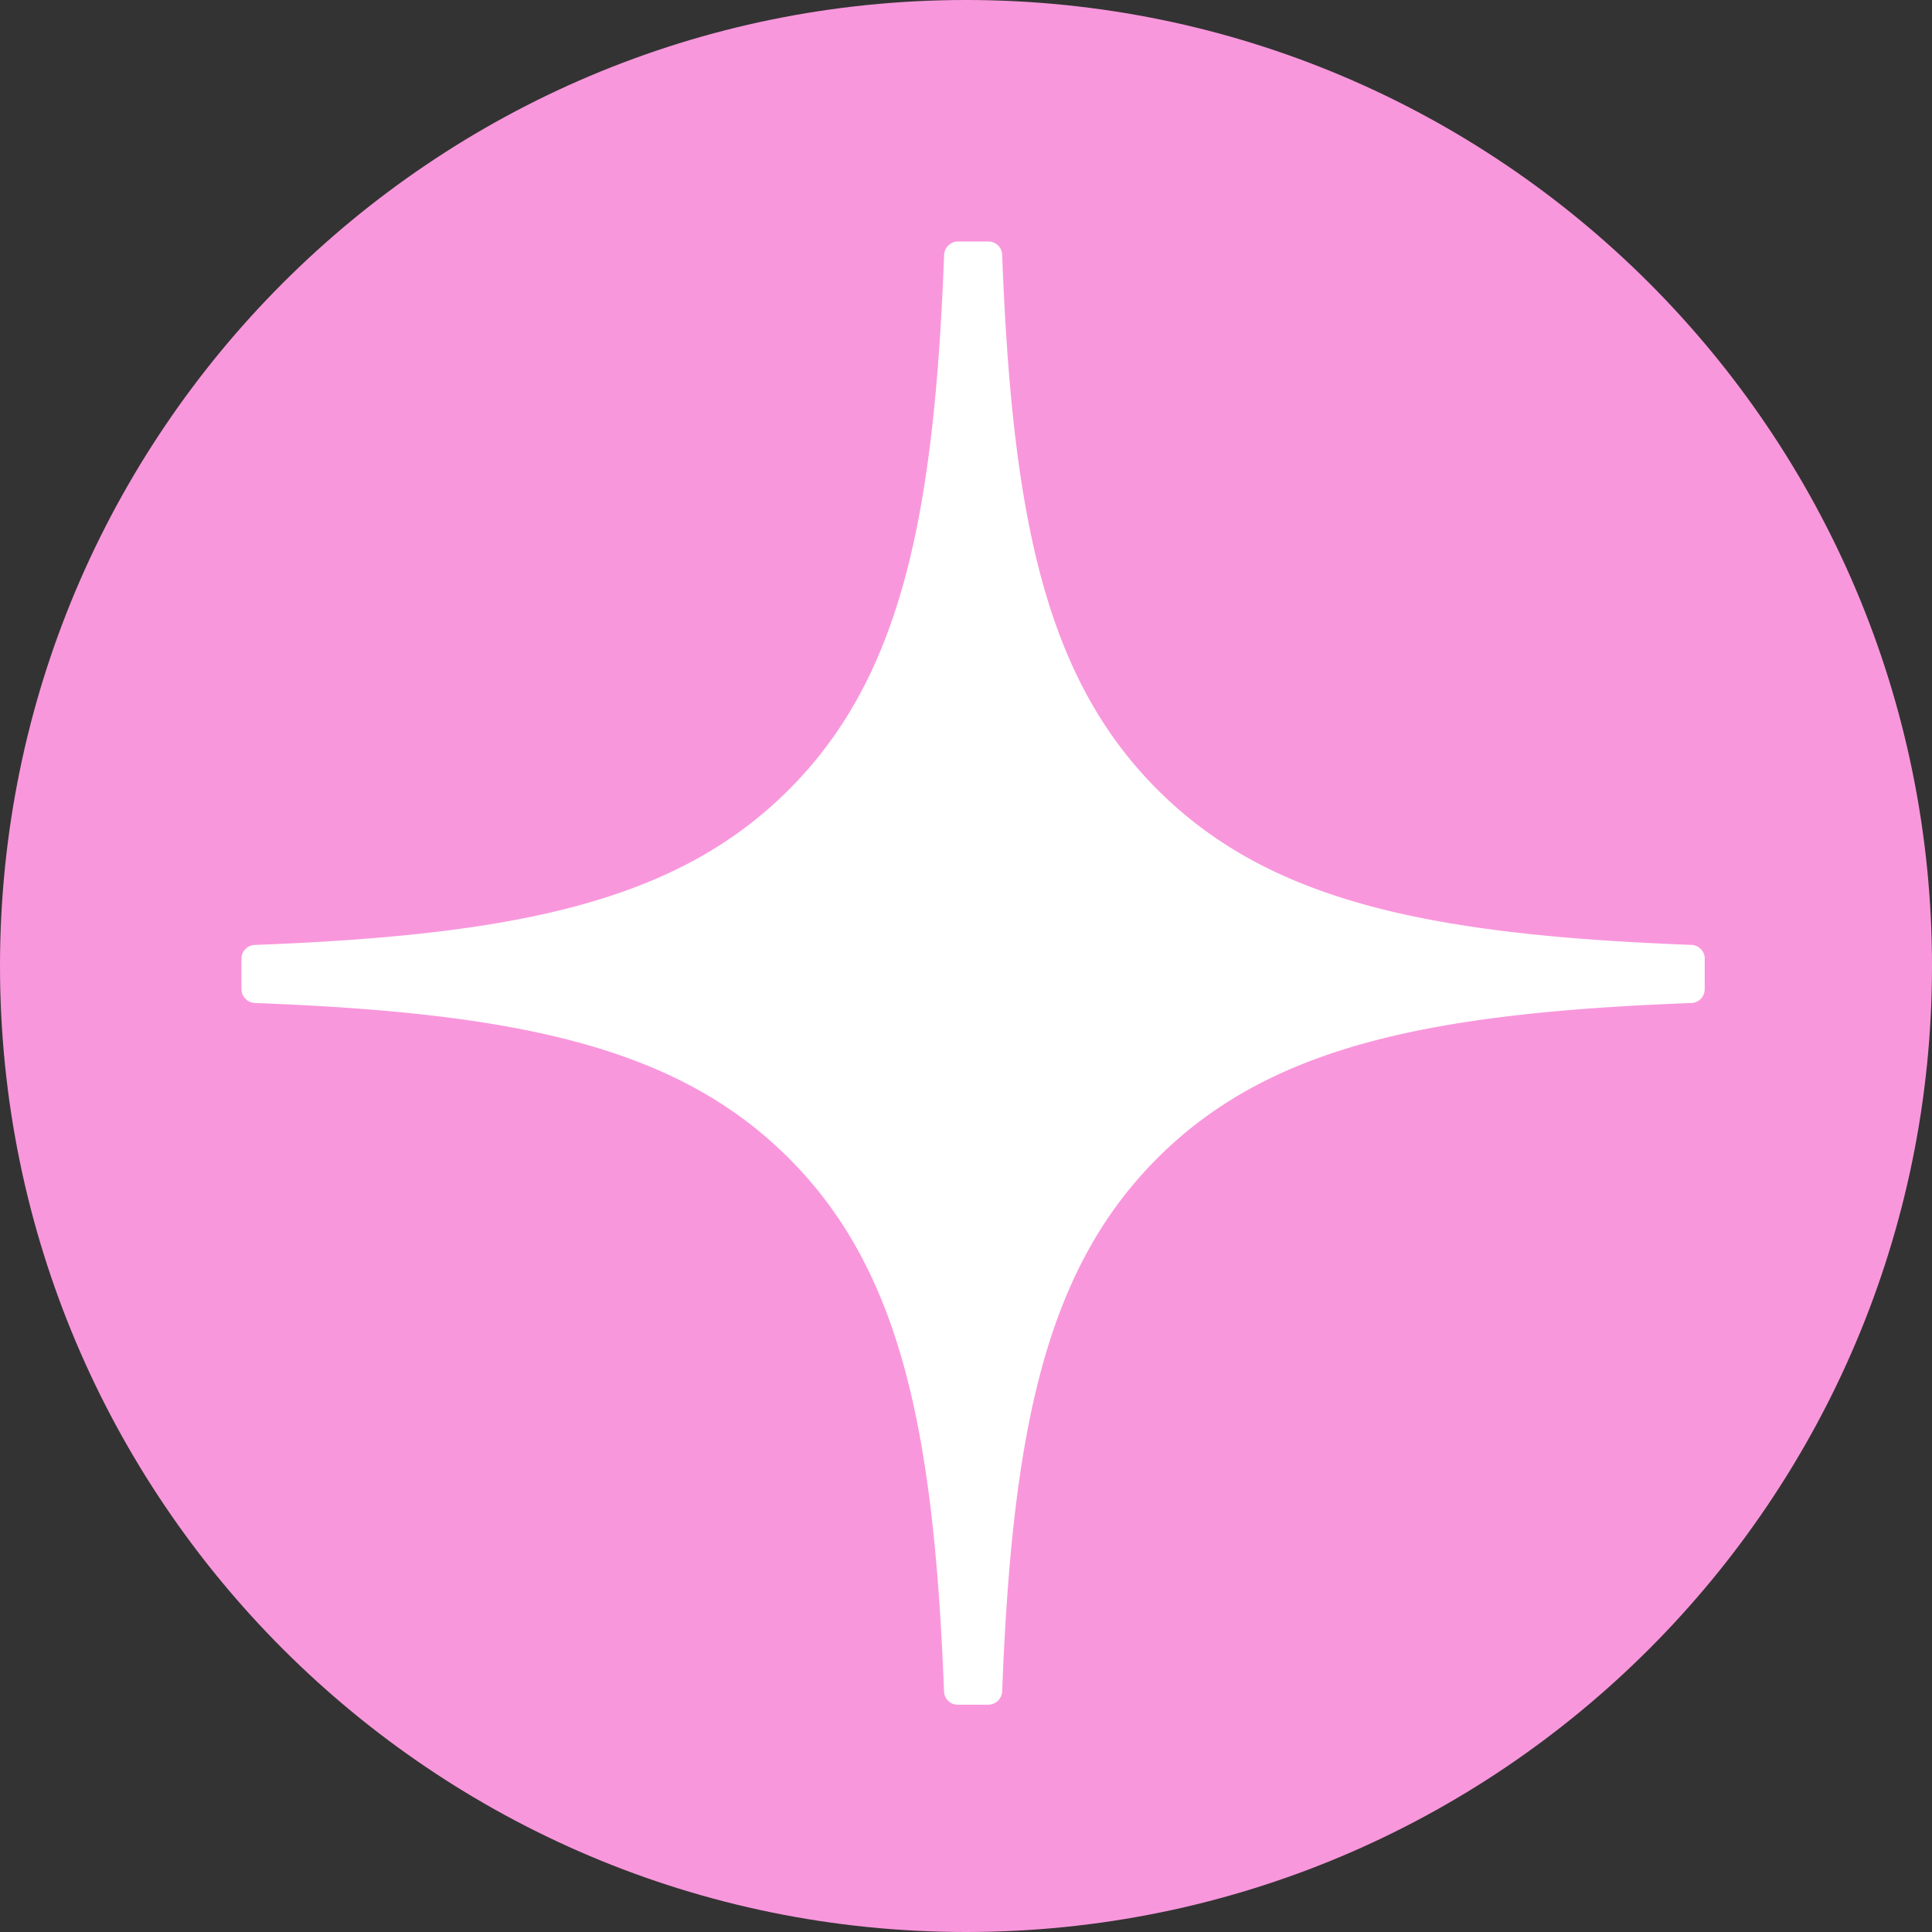 <?xml version="1.0" encoding="UTF-8"?> <svg xmlns="http://www.w3.org/2000/svg" width="40" height="40" fill="none"><rect width="100%" height="100%" fill="#333333" stroke="none"/><path fill="#F997DC" d="M0 20C0 8.954 8.954 0 20 0s20 8.954 20 20-8.954 20-20 20S0 31.046 0 20"></path><path fill="#fff" d="M35.296 19.847a.29.29 0 0 0-.275-.284c-5.435-.205-8.742-.899-11.056-3.213-2.32-2.319-3.01-5.629-3.216-11.076A.284.284 0 0 0 20.465 5h-.634a.29.29 0 0 0-.284.274c-.206 5.445-.897 8.758-3.216 11.076-2.316 2.317-5.622 3.008-11.057 3.214a.284.284 0 0 0-.274.283v.635c0 .151.123.276.274.284 5.435.205 8.743.899 11.057 3.213s3.005 5.615 3.214 11.04c.004.151.13.275.283.275h.637a.29.29 0 0 0 .284-.275c.208-5.425.899-8.726 3.213-11.04 2.317-2.317 5.622-3.008 11.057-3.213a.285.285 0 0 0 .275-.284v-.635z"></path></svg> 